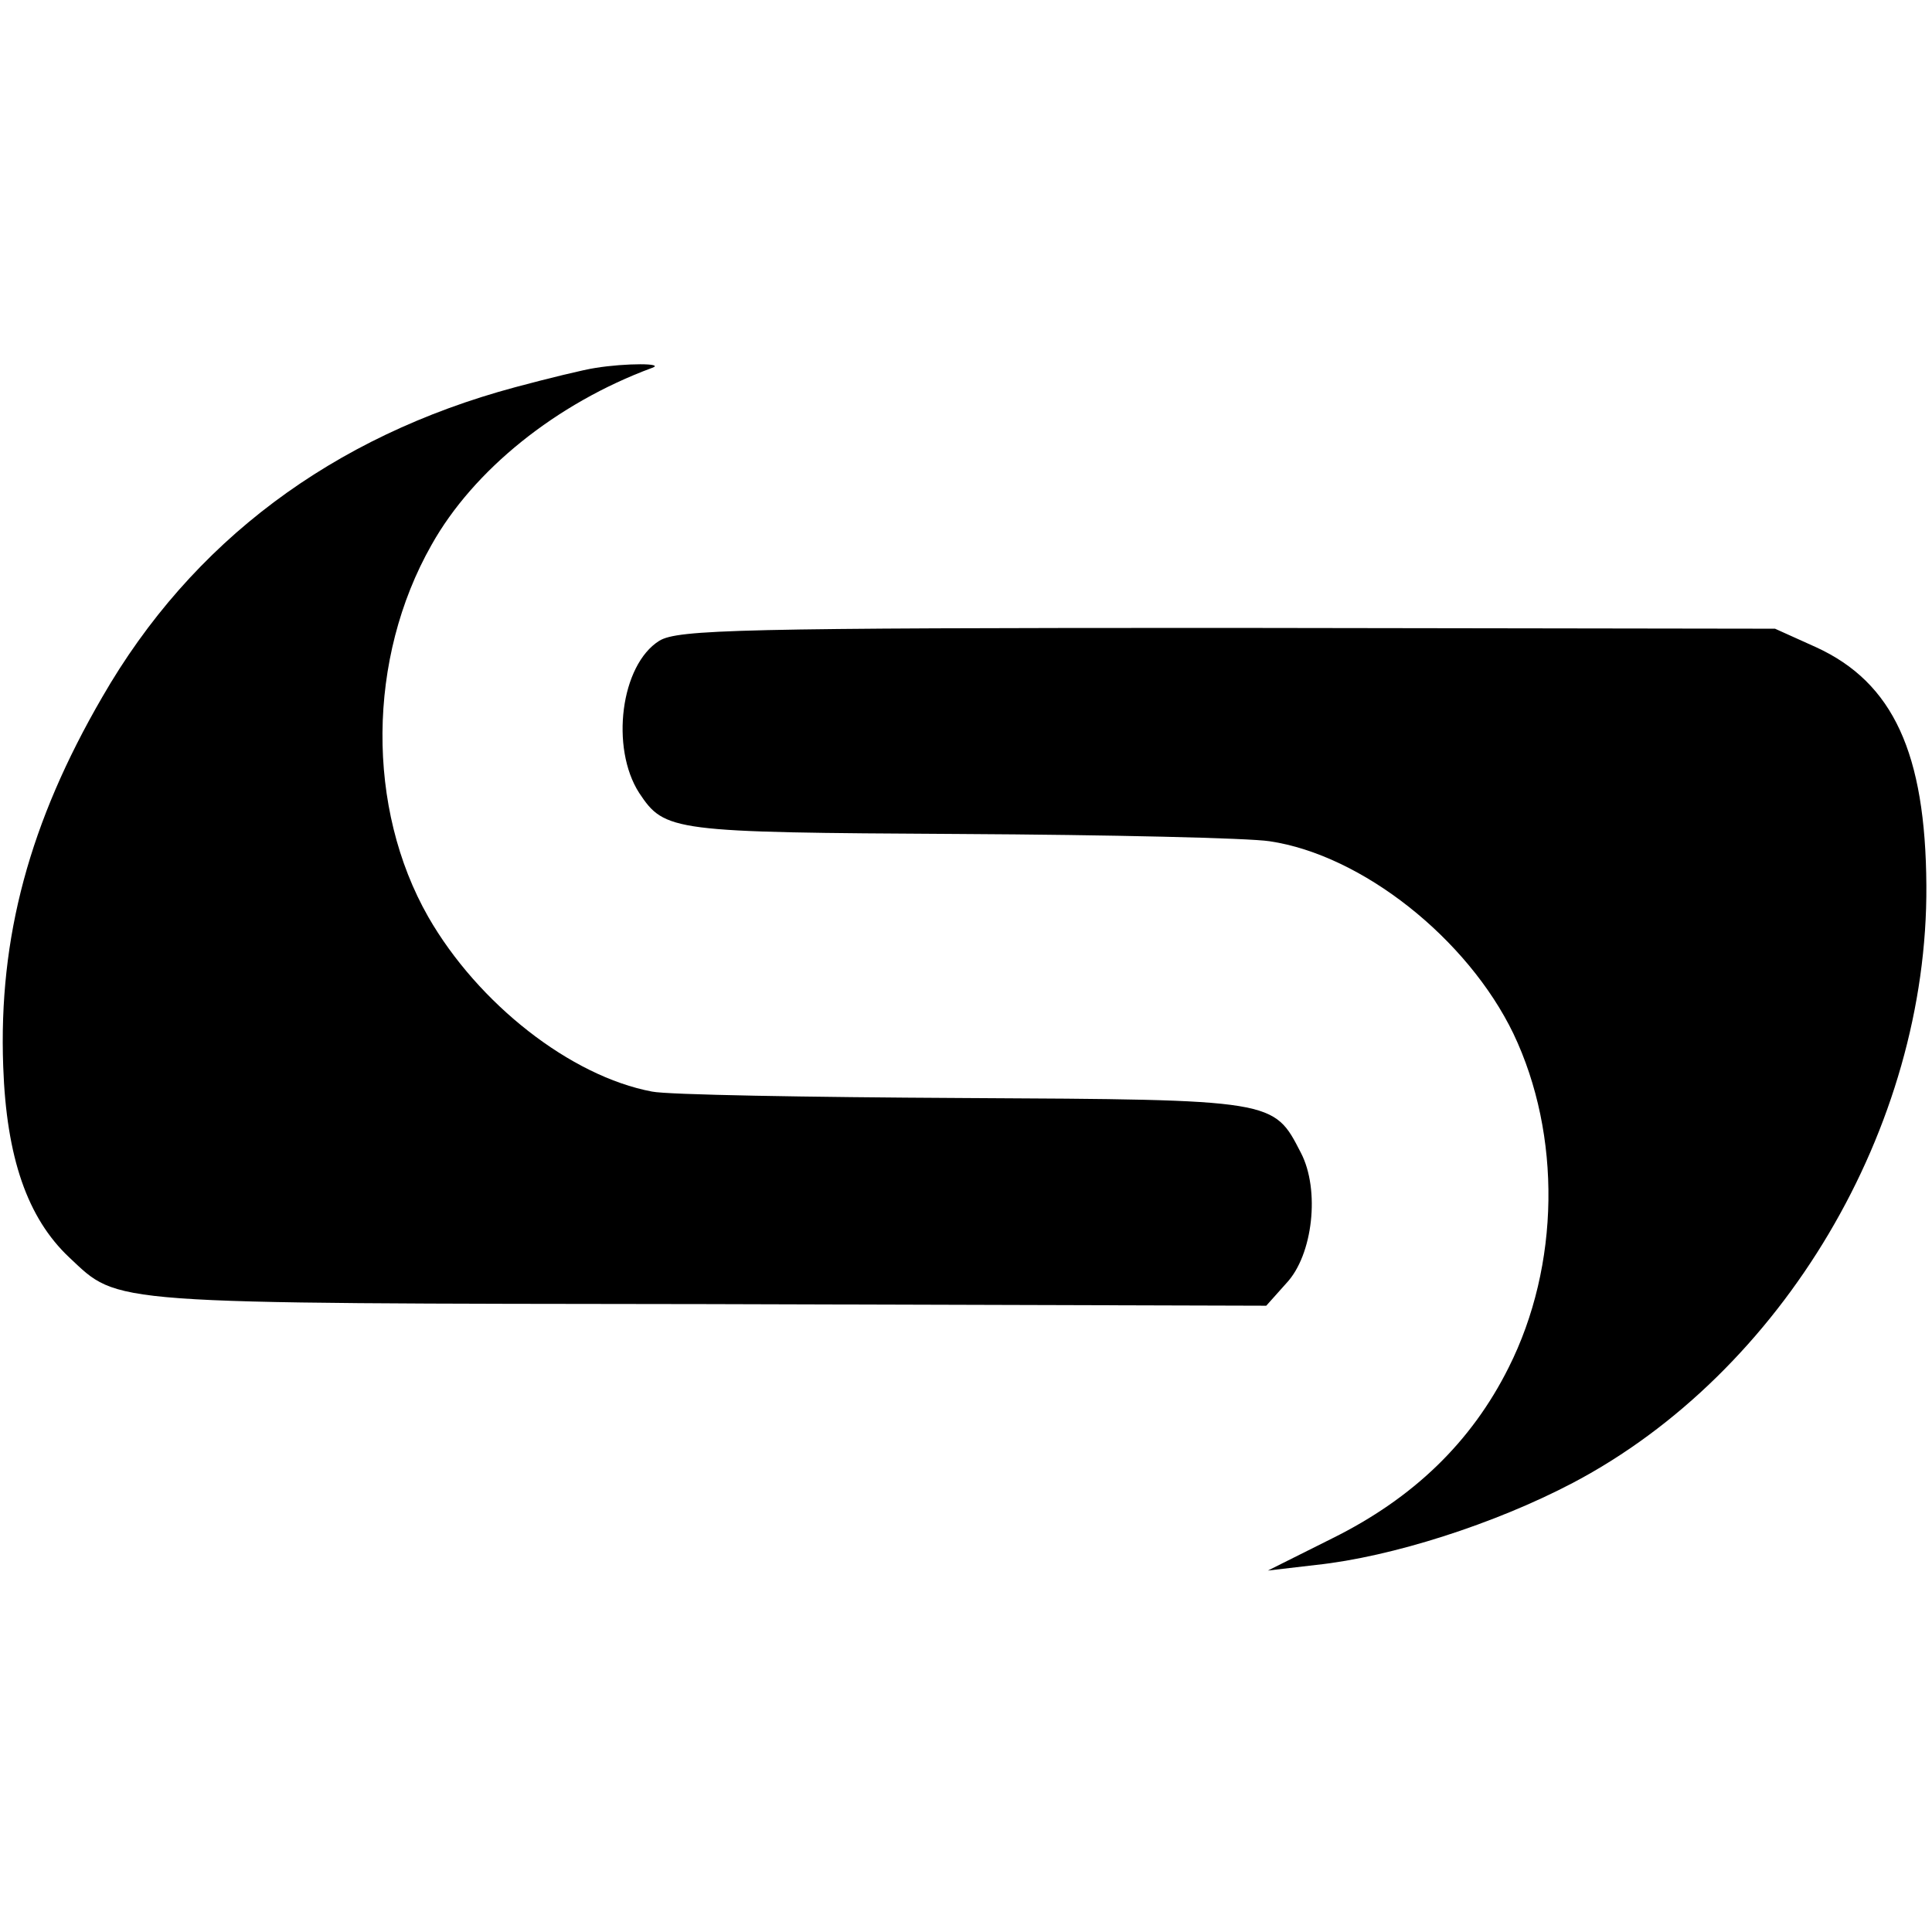 <?xml version="1.0" standalone="no"?>
<!DOCTYPE svg PUBLIC "-//W3C//DTD SVG 20010904//EN"
 "http://www.w3.org/TR/2001/REC-SVG-20010904/DTD/svg10.dtd">
<svg version="1.0" xmlns="http://www.w3.org/2000/svg"
 width="240pt" height="240pt" viewBox="0 0 240 240"
 preserveAspectRatio="xMidYMid meet">
<g transform="translate(0,240) scale(0.1,-0.1)"
fill="#000000" stroke="none">
<path d="M740 1943 c-14 -2 -59 -13 -100 -24 -227 -61 -402 -192 -513 -385
-90 -155 -129 -298 -123 -459 4 -113 30 -188 82 -237 63 -59 39 -57 794 -58
l693 -2 25 28 c33 35 42 116 18 162 -34 66 -31 66 -420 68 -193 1 -367 4 -386
8 -101 19 -216 109 -278 217 -77 135 -76 321 4 462 52 93 155 176 274 220 17
6 -33 6 -70 0z"/>
<path d="M819 1604 c-48 -30 -61 -133 -25 -189 32 -48 40 -49 398 -51 186 -1
359 -5 385 -9 115 -17 246 -121 303 -239 60 -126 58 -288 -6 -415 -46 -92
-118 -162 -219 -212 l-80 -40 60 7 c94 10 222 51 319 102 260 137 441 441 439
742 -1 164 -41 252 -137 296 l-51 23 -680 1 c-606 0 -683 -2 -706 -16z"/>
</g>
</svg>
